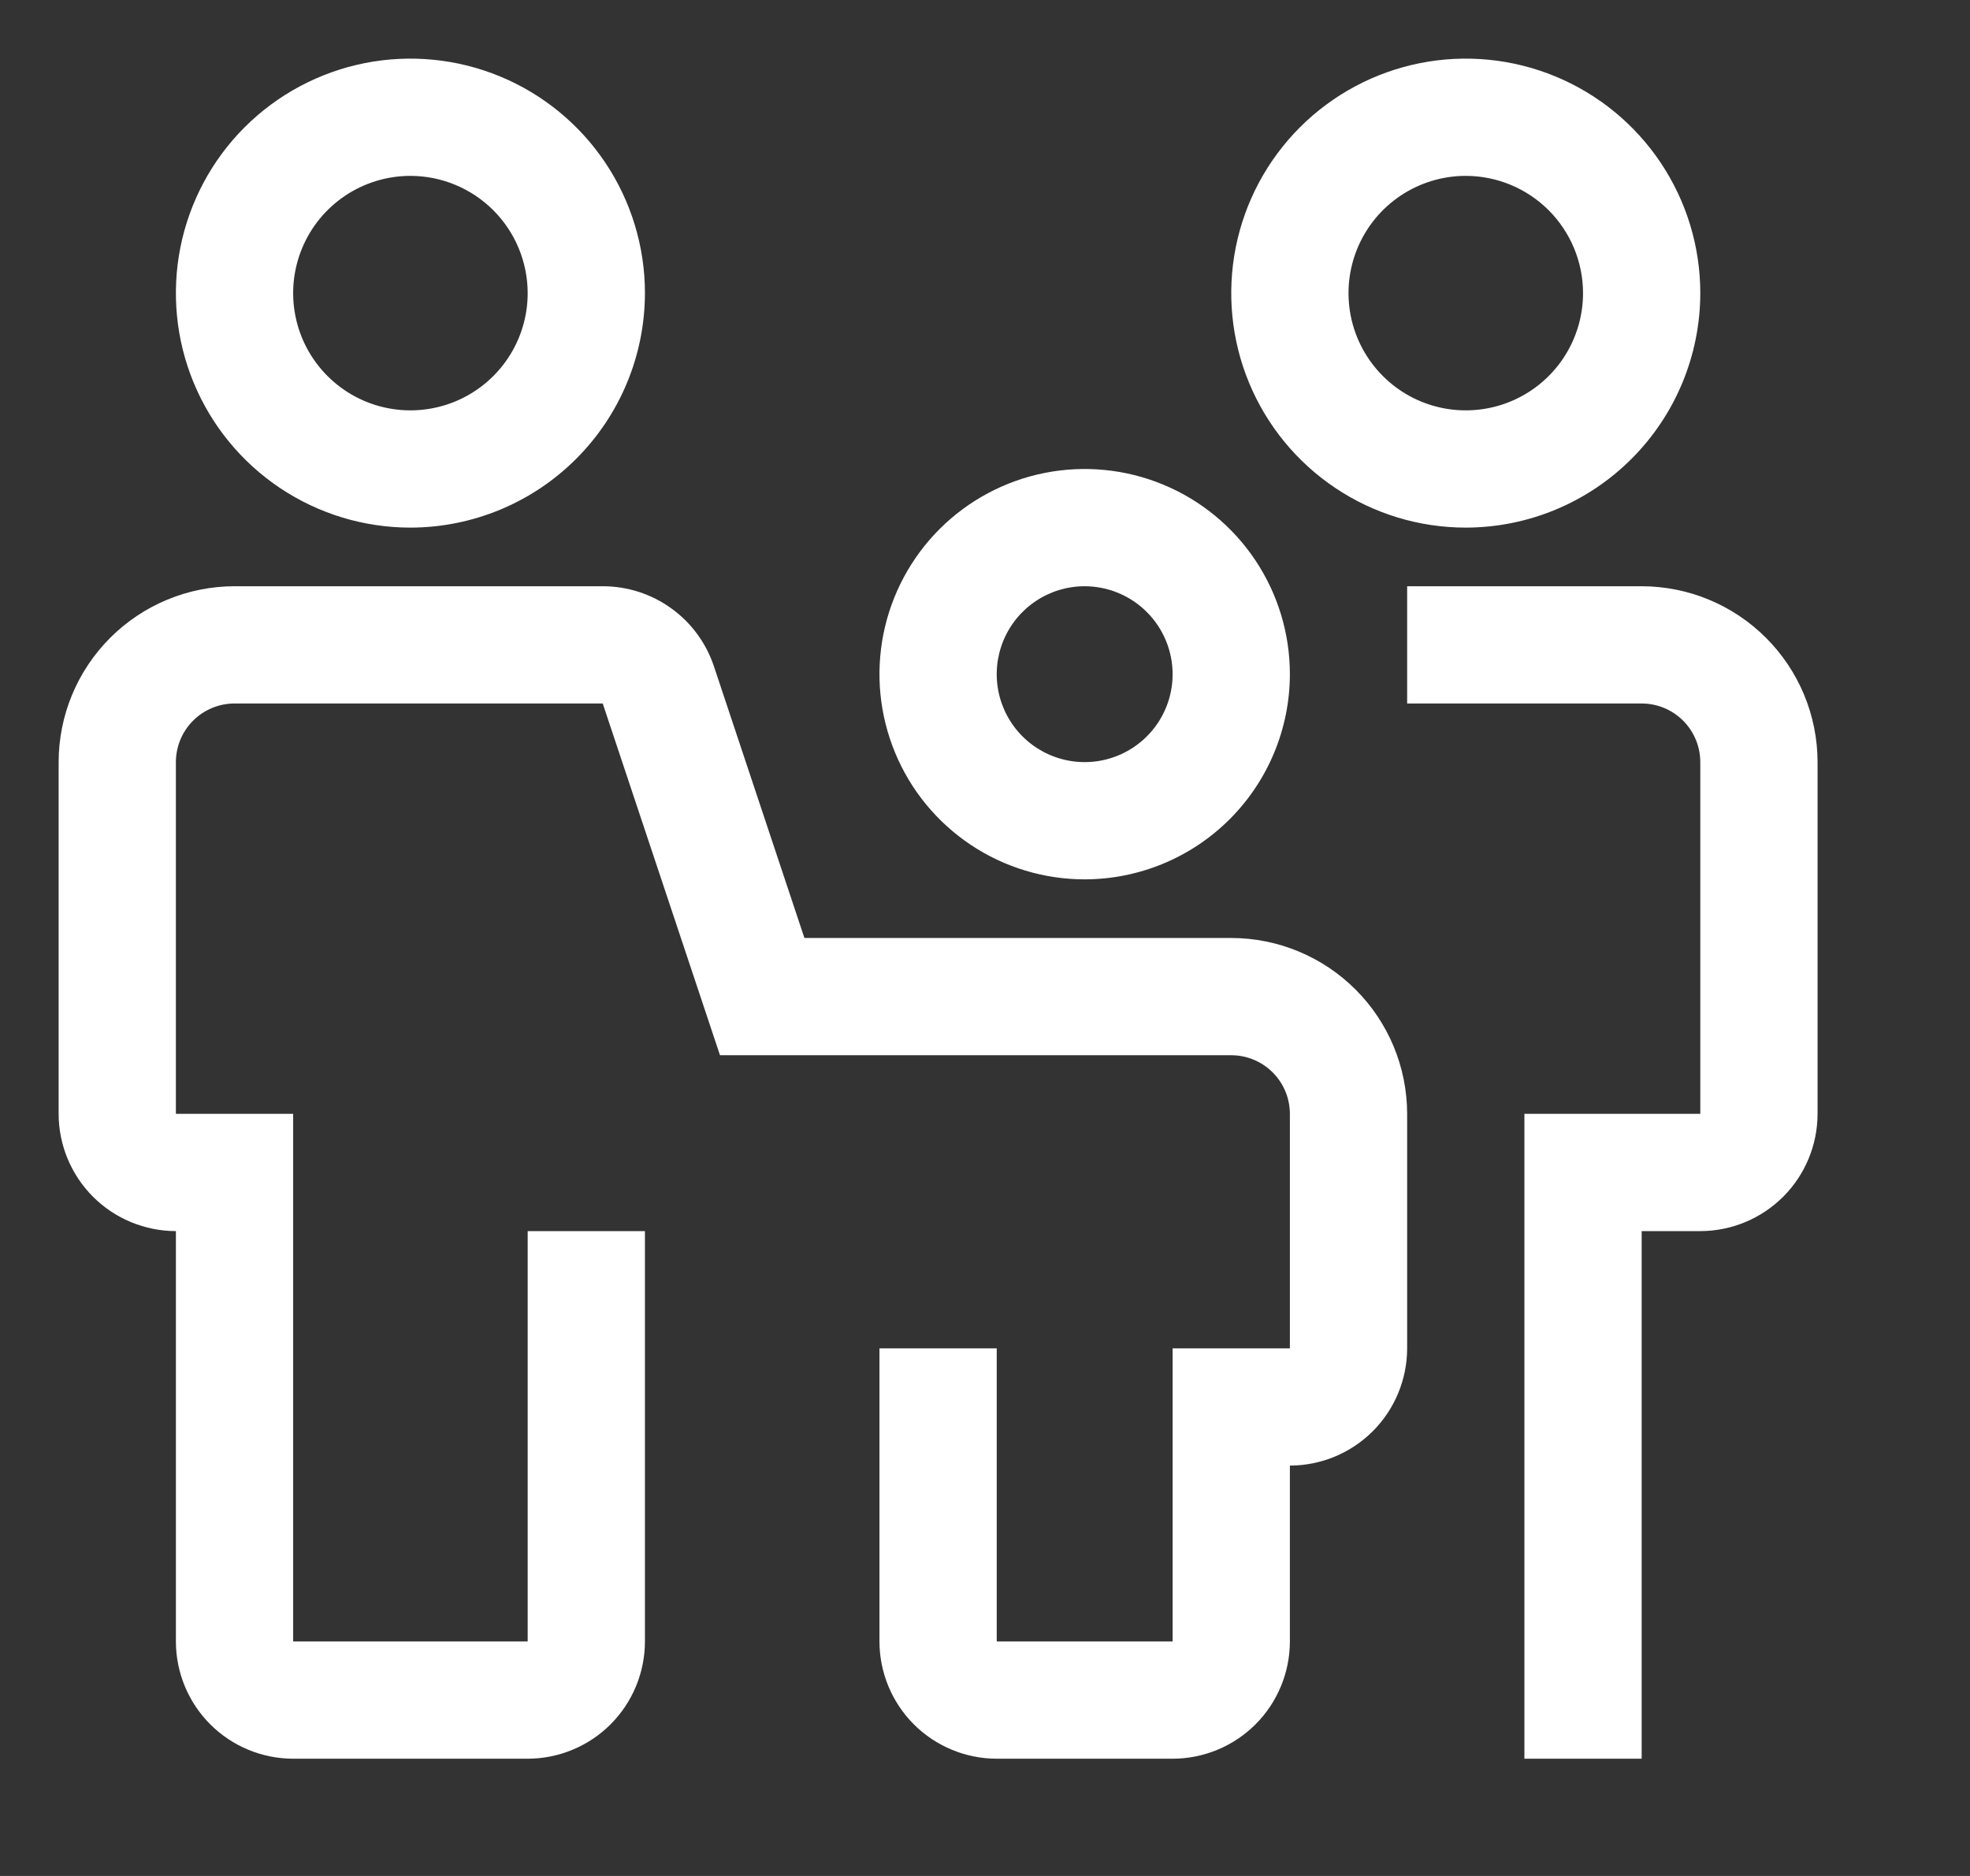 <svg width="105" height="100" viewBox="0 0 105 100" fill="none" xmlns="http://www.w3.org/2000/svg">
<rect x="0" y="0" width="105" height="100" fill="#333333" stroke="none"/>
<path d="M62.5 93.75H53.125C51.468 93.748 49.879 93.089 48.707 91.918C47.536 90.746 46.877 89.157 46.875 87.5V71.875H53.125V87.5H62.5V71.875H68.75V59.375C68.749 58.547 68.42 57.752 67.834 57.166C67.248 56.58 66.454 56.251 65.625 56.25H38.375L32.125 37.5H12.5C11.671 37.501 10.877 37.83 10.291 38.416C9.705 39.002 9.376 39.797 9.375 40.625V59.375H15.625V87.5H28.125V65.625H34.375V87.5C34.373 89.157 33.714 90.746 32.543 91.918C31.371 93.089 29.782 93.748 28.125 93.75H15.625C13.968 93.748 12.379 93.089 11.207 91.918C10.036 90.746 9.377 89.157 9.375 87.5V65.625C7.718 65.623 6.129 64.964 4.957 63.793C3.786 62.621 3.127 61.032 3.125 59.375V40.625C3.127 38.139 4.116 35.756 5.874 33.999C7.631 32.241 10.014 31.253 12.5 31.25H32.125C33.437 31.249 34.715 31.661 35.779 32.428C36.843 33.195 37.639 34.277 38.053 35.522L42.875 50H65.625C68.111 50.002 70.494 50.991 72.251 52.749C74.009 54.506 74.998 56.889 75 59.375V71.875C74.998 73.532 74.339 75.121 73.168 76.293C71.996 77.464 70.407 78.123 68.75 78.125V87.5C68.748 89.157 68.089 90.746 66.918 91.918C65.746 93.089 64.157 93.748 62.5 93.75Z" fill="white"/>
<path d="M87.5 93.75H81.25V59.375H90.625V40.625C90.624 39.797 90.295 39.002 89.709 38.416C89.123 37.83 88.329 37.501 87.5 37.5H75V31.25H87.5C89.986 31.253 92.369 32.241 94.126 33.999C95.884 35.756 96.873 38.139 96.875 40.625V59.375C96.873 61.032 96.214 62.621 95.043 63.793C93.871 64.964 92.282 65.623 90.625 65.625H87.5V93.75Z" fill="white"/>
<path d="M21.875 28.125C19.403 28.125 16.986 27.392 14.93 26.018C12.875 24.645 11.273 22.693 10.326 20.409C9.38 18.125 9.133 15.611 9.615 13.186C10.098 10.762 11.288 8.534 13.036 6.786C14.784 5.038 17.012 3.848 19.436 3.365C21.861 2.883 24.375 3.13 26.659 4.077C28.943 5.023 30.895 6.625 32.268 8.68C33.642 10.736 34.375 13.153 34.375 15.625C34.371 18.939 33.053 22.116 30.709 24.459C28.366 26.803 25.189 28.121 21.875 28.125V28.125ZM21.875 9.375C20.639 9.375 19.43 9.742 18.403 10.428C17.375 11.115 16.574 12.091 16.101 13.233C15.628 14.375 15.504 15.632 15.745 16.844C15.986 18.057 16.581 19.17 17.456 20.044C18.33 20.919 19.443 21.514 20.656 21.755C21.868 21.996 23.125 21.872 24.267 21.399C25.409 20.926 26.385 20.125 27.072 19.097C27.759 18.07 28.125 16.861 28.125 15.625C28.123 13.968 27.464 12.379 26.293 11.207C25.121 10.036 23.532 9.377 21.875 9.375V9.375Z" fill="white"/>
<path d="M78.125 28.125C75.653 28.125 73.236 27.392 71.18 26.018C69.125 24.645 67.523 22.693 66.576 20.409C65.63 18.125 65.383 15.611 65.865 13.186C66.347 10.762 67.538 8.534 69.286 6.786C71.034 5.038 73.262 3.848 75.686 3.365C78.111 2.883 80.624 3.13 82.909 4.077C85.193 5.023 87.145 6.625 88.518 8.68C89.892 10.736 90.625 13.153 90.625 15.625C90.621 18.939 89.303 22.116 86.959 24.459C84.616 26.803 81.439 28.121 78.125 28.125V28.125ZM78.125 9.375C76.889 9.375 75.68 9.742 74.653 10.428C73.625 11.115 72.824 12.091 72.351 13.233C71.878 14.375 71.754 15.632 71.995 16.844C72.236 18.057 72.832 19.17 73.706 20.044C74.58 20.919 75.693 21.514 76.906 21.755C78.118 21.996 79.375 21.872 80.517 21.399C81.659 20.926 82.635 20.125 83.322 19.097C84.008 18.07 84.375 16.861 84.375 15.625C84.373 13.968 83.714 12.379 82.543 11.207C81.371 10.036 79.782 9.377 78.125 9.375V9.375Z" fill="white"/>
<path d="M57.812 46.875C55.649 46.875 53.535 46.233 51.736 45.032C49.937 43.83 48.535 42.122 47.708 40.123C46.88 38.124 46.663 35.925 47.085 33.804C47.507 31.682 48.549 29.733 50.078 28.203C51.608 26.674 53.557 25.632 55.679 25.21C57.8 24.788 59.999 25.005 61.998 25.833C63.997 26.66 65.705 28.062 66.907 29.861C68.109 31.66 68.75 33.774 68.75 35.938C68.747 38.837 67.593 41.617 65.543 43.668C63.492 45.718 60.712 46.872 57.812 46.875V46.875ZM57.812 31.25C56.885 31.25 55.979 31.525 55.208 32.04C54.437 32.555 53.837 33.287 53.482 34.144C53.127 35 53.034 35.943 53.215 36.852C53.396 37.761 53.842 38.596 54.498 39.252C55.154 39.908 55.989 40.354 56.898 40.535C57.807 40.716 58.75 40.623 59.606 40.268C60.463 39.913 61.195 39.313 61.71 38.542C62.225 37.771 62.5 36.865 62.5 35.938C62.498 34.695 62.004 33.504 61.125 32.625C60.246 31.746 59.055 31.252 57.812 31.25V31.25Z" fill="white"/>
</svg>
